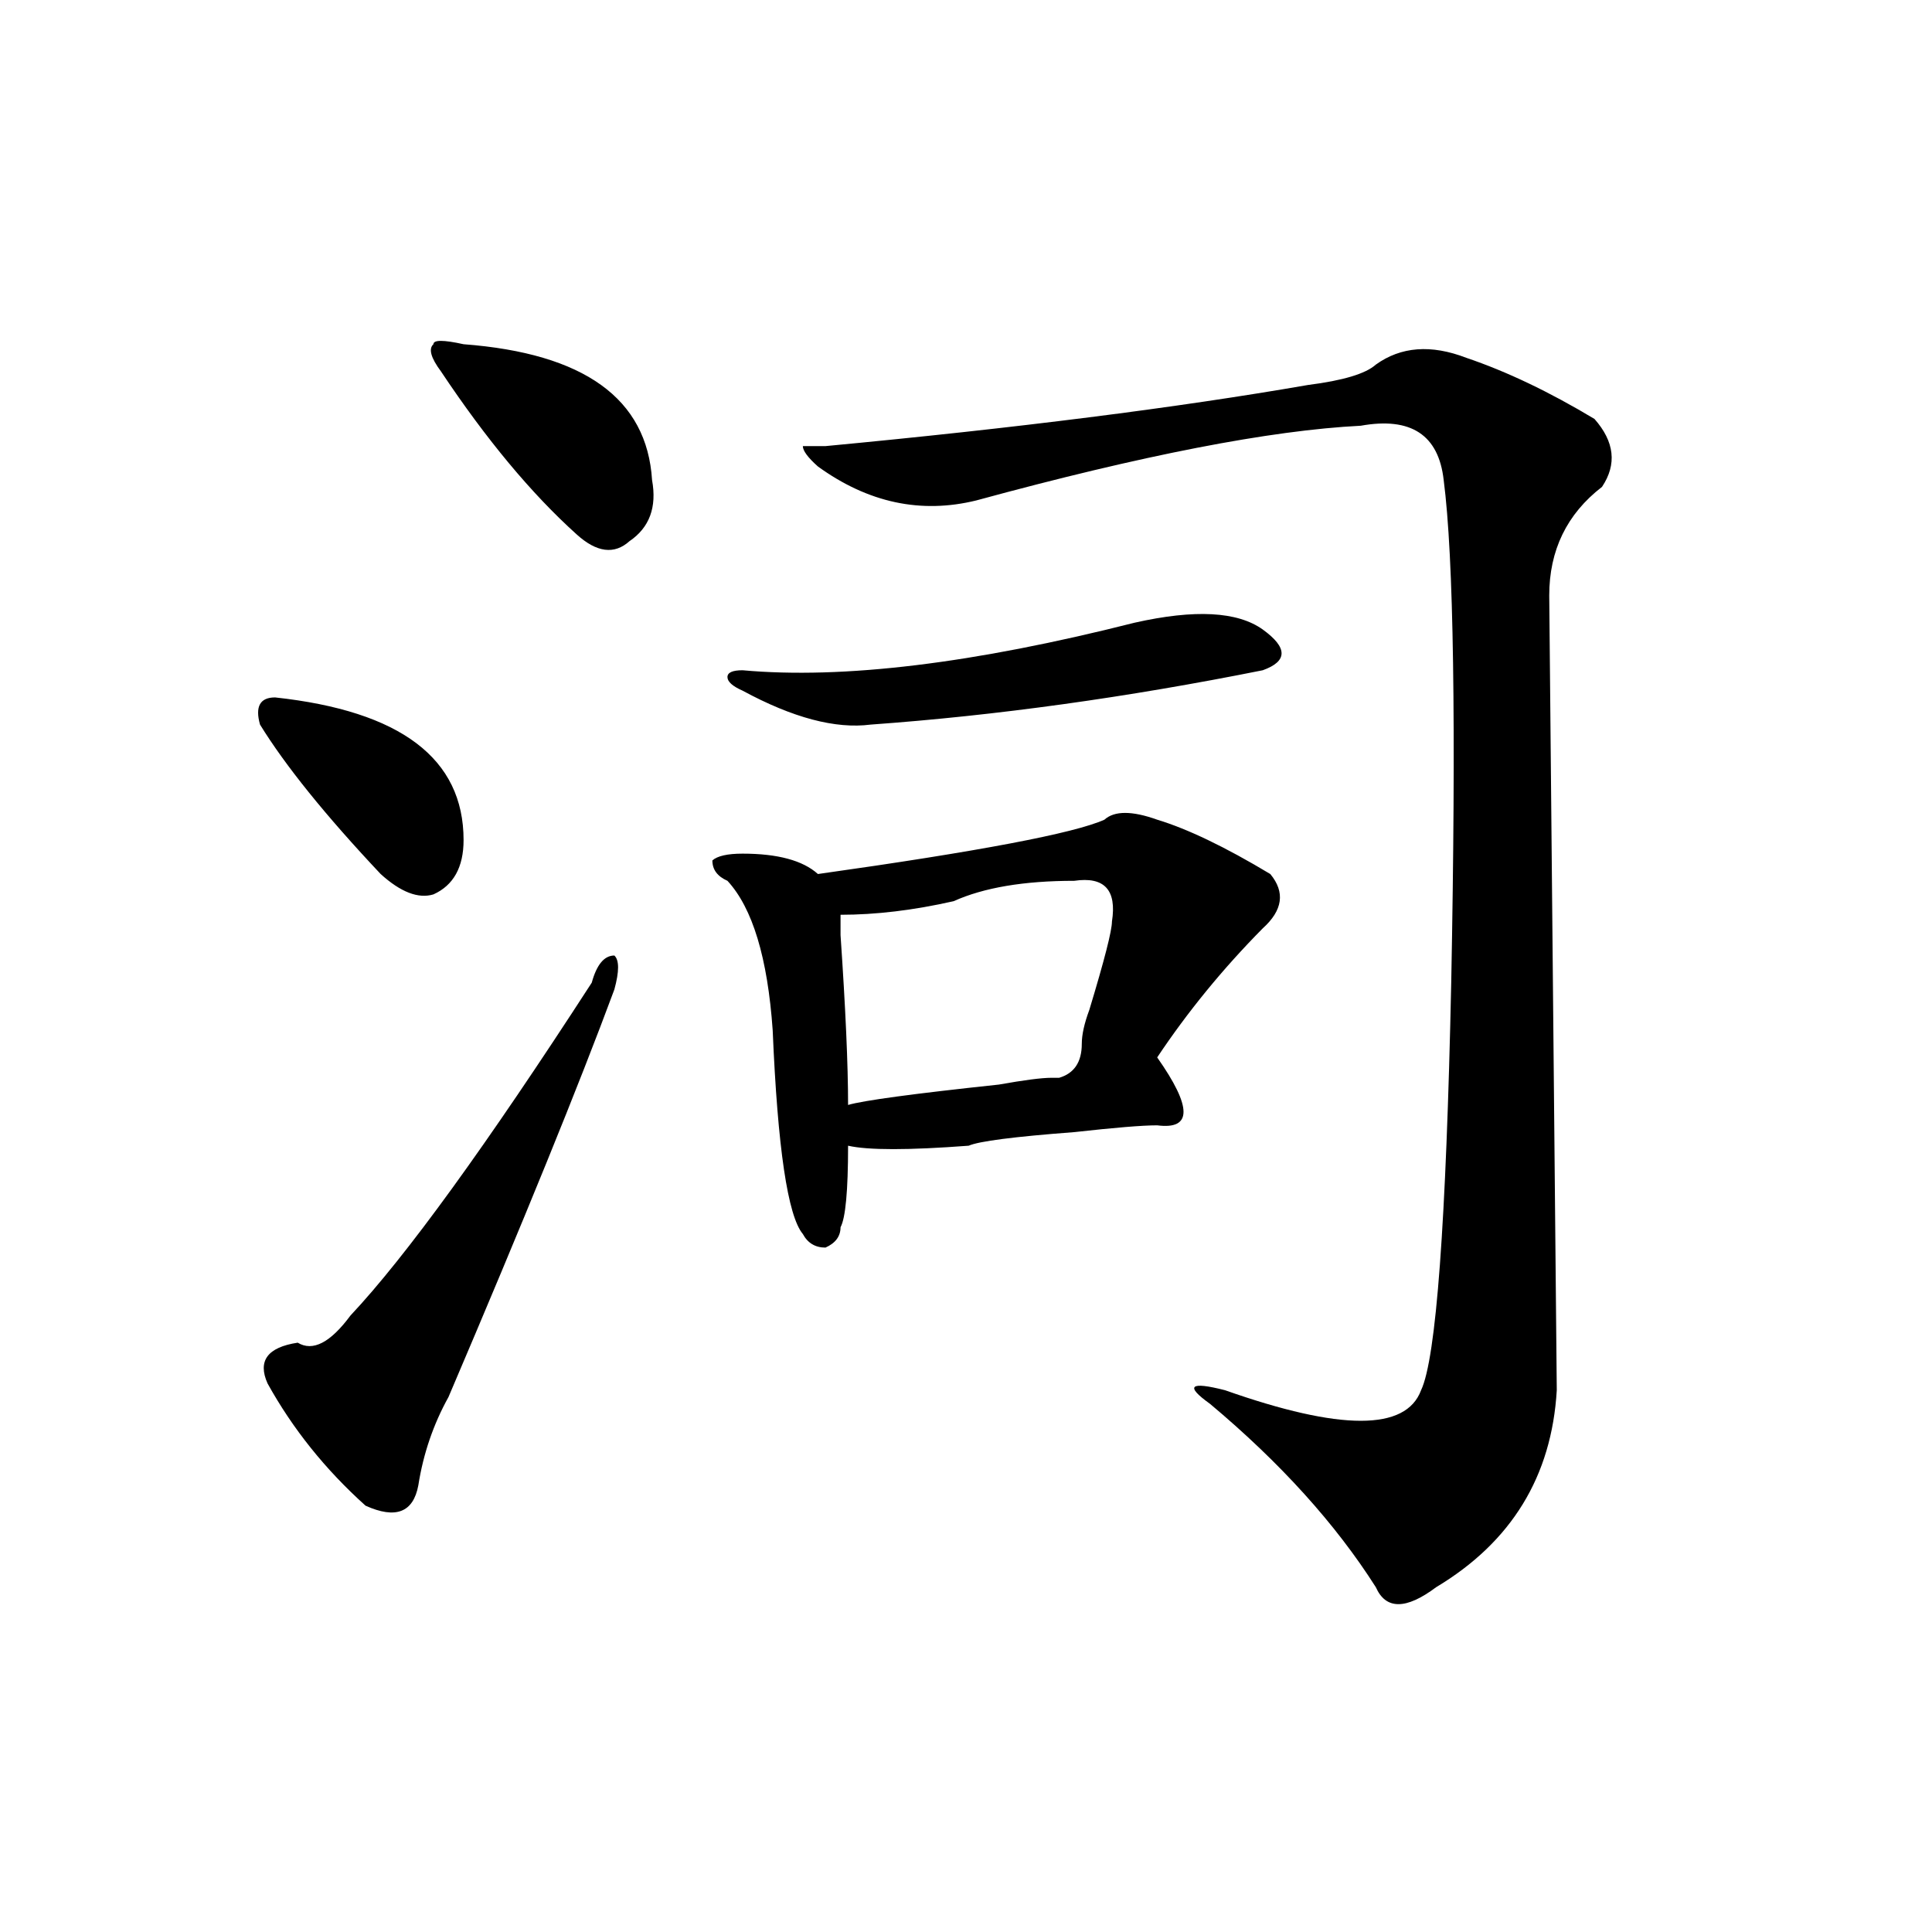 <?xml version="1.0" encoding="utf-8"?>
<!-- Generator: Adobe Illustrator 16.0.0, SVG Export Plug-In . SVG Version: 6.00 Build 0)  -->
<!DOCTYPE svg PUBLIC "-//W3C//DTD SVG 1.1//EN" "http://www.w3.org/Graphics/SVG/1.1/DTD/svg11.dtd">
<svg version="1.1" id="图层_1" xmlns="http://www.w3.org/2000/svg" xmlns:xlink="http://www.w3.org/1999/xlink" x="0px" y="0px"
	 width="1000px" height="1000px" viewBox="0 0 1000 1000" enable-background="new 0 0 1000 1000" xml:space="preserve">
<path d="M142.387,360.984c64.999,7.031,97.559,31.641,97.559,73.828c0,14.063-5.243,23.456-15.609,28.125
	c-7.805,2.362-16.95-1.153-27.316-10.547c-28.657-30.432-49.45-56.25-62.438-77.344C131.96,365.709,134.582,360.984,142.387,360.984
	z M306.285,508.641c2.562-9.338,6.464-14.063,11.707-14.063c2.562,2.362,2.562,8.24,0,17.578
	c-18.231,49.219-46.828,119.531-85.852,210.938c-7.805,14.063-13.048,29.334-15.609,45.703
	c-2.622,14.063-11.707,17.578-27.316,10.547c-20.853-18.731-37.743-39.825-50.73-63.281c-5.243-11.7,0-18.731,15.609-21.094
	c7.805,4.725,16.89,0,27.316-14.063C210.007,650.475,251.652,593.016,306.285,508.641z M239.945,178.172
	c62.438,4.725,94.937,28.125,97.559,70.313c2.562,14.063-1.341,24.609-11.707,31.641c-7.805,7.031-16.95,5.878-27.316-3.516
	c-23.414-21.094-46.828-49.219-70.242-84.375c-5.243-7.031-6.524-11.7-3.902-14.063
	C224.336,175.865,229.519,175.865,239.945,178.172z M598.961,424.266c15.609,4.725,35.121,14.063,58.535,28.125
	c7.805,9.394,6.464,18.787-3.902,28.125c-20.853,21.094-39.023,43.396-54.633,66.797c18.171,25.818,18.171,37.519,0,35.156
	c-7.805,0-22.134,1.209-42.926,3.516c-31.219,2.362-49.45,4.725-54.633,7.031c-31.219,2.362-52.071,2.362-62.438,0
	c0,23.456-1.341,37.519-3.902,42.188c0,4.725-2.622,8.24-7.805,10.547c-5.243,0-9.146-2.307-11.707-7.031
	c-7.805-9.338-13.048-44.494-15.609-105.469c-2.622-37.463-10.427-63.281-23.414-77.344c-5.243-2.307-7.805-5.822-7.805-10.547
	c2.562-2.307,7.805-3.516,15.609-3.516c18.171,0,31.219,3.516,39.023,10.547c83.229-11.7,132.68-21.094,148.289-28.125
	C576.827,419.597,585.913,419.597,598.961,424.266z M587.254,322.313c31.219-7.031,53.292-5.822,66.34,3.516
	c12.987,9.394,12.987,16.425,0,21.094c-70.242,14.063-137.923,23.456-202.922,28.125c-18.231,2.362-40.364-3.516-66.34-17.578
	c-5.243-2.307-7.805-4.669-7.805-7.031c0-2.307,2.562-3.516,7.805-3.516C436.343,351.646,503.964,343.406,587.254,322.313z
	 M758.957,185.203c20.792,7.031,42.926,17.578,66.34,31.641C835.663,228.6,837.004,240.3,829.199,252
	c-18.231,14.063-27.316,32.85-27.316,56.25l3.902,411.328c-2.622,44.55-23.414,78.553-62.438,101.953
	c-15.609,11.7-26.036,11.7-31.219,0c-20.853-32.794-49.45-64.435-85.852-94.922c-13.048-9.338-10.427-11.7,7.805-7.031
	c59.815,21.094,93.656,21.094,101.461,0c7.805-16.369,12.987-86.682,15.609-210.938c2.562-133.594,1.28-220.275-3.902-260.156
	c-2.622-23.4-16.95-32.794-42.926-28.125c-46.828,2.362-113.168,15.271-199.02,38.672c-28.657,7.031-55.974,1.209-81.949-17.578
	c-5.243-4.669-7.805-8.185-7.805-10.547h11.707c98.839-9.338,182.069-19.885,249.75-31.641c18.171-2.307,29.878-5.822,35.121-10.547
	C725.116,179.381,740.726,178.172,758.957,185.203z M556.035,455.906c-26.036,0-46.828,3.516-62.438,10.547
	c-20.853,4.725-40.364,7.031-58.535,7.031v10.547c2.562,37.519,3.902,66.797,3.902,87.891c7.805-2.307,33.78-5.822,78.047-10.547
	c12.987-2.307,22.073-3.516,27.316-3.516h3.902c7.805-2.307,11.707-8.185,11.707-17.578c0-4.669,1.28-10.547,3.902-17.578
	c7.805-25.763,11.707-40.979,11.707-45.703C578.108,460.631,571.645,453.6,556.035,455.906z"/>
</svg>

